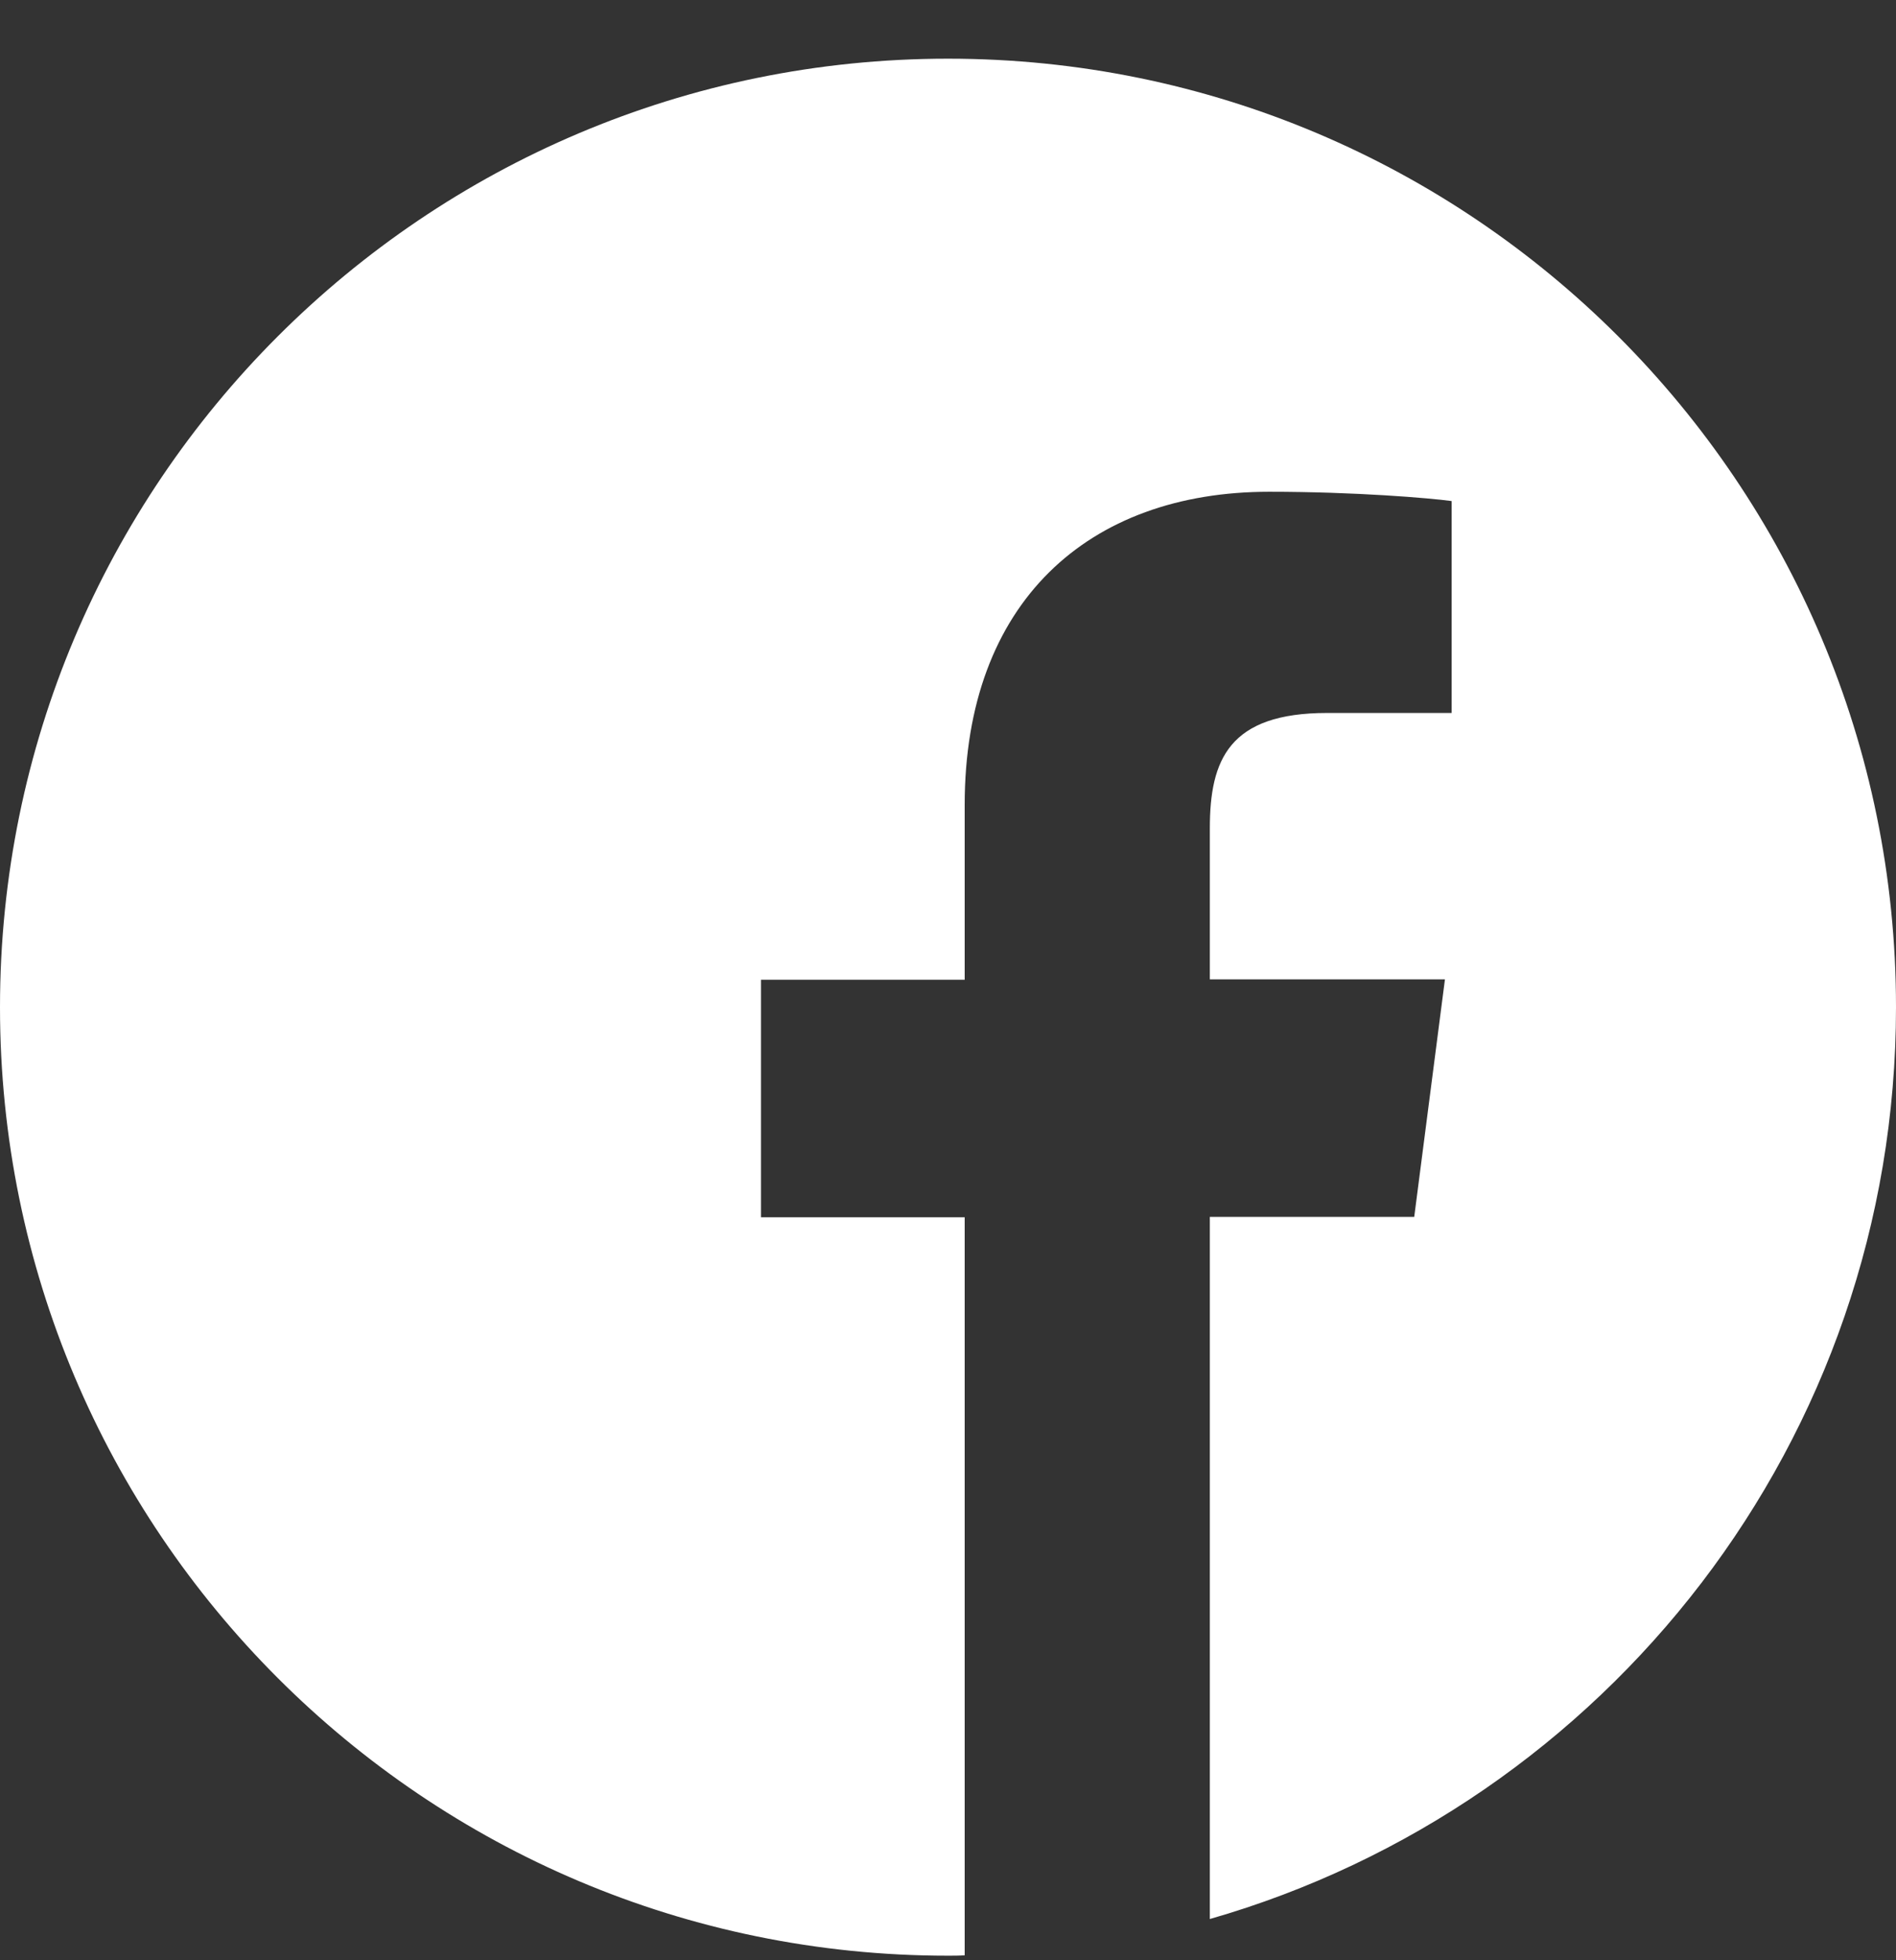 <svg width="30" height="31" viewBox="0 0 30 31" fill="none" xmlns="http://www.w3.org/2000/svg">
<rect x="0" y="0" width="30" height="31" fill="#333333" stroke="none"/>
<g clip-path="url(#clip0_462_211)">
<path d="M30 15.928C30 7.643 23.285 0.928 15 0.928C6.715 0.928 0 7.643 0 15.928C0 24.213 6.715 30.928 15 30.928C15.088 30.928 15.176 30.928 15.264 30.922V19.25H12.041V15.494H15.264V12.729C15.264 9.523 17.221 7.777 20.08 7.777C21.451 7.777 22.629 7.877 22.969 7.924V11.275H21C19.447 11.275 19.143 12.014 19.143 13.098V15.488H22.863L22.377 19.244H19.143V30.348C25.412 28.549 30 22.777 30 15.928Z" fill="white"/>
</g>
<defs>
<clipPath id="clip0_462_211">
<rect width="30" height="30" fill="white" transform="translate(0 0.928)"/>
</clipPath>
</defs>
</svg>
